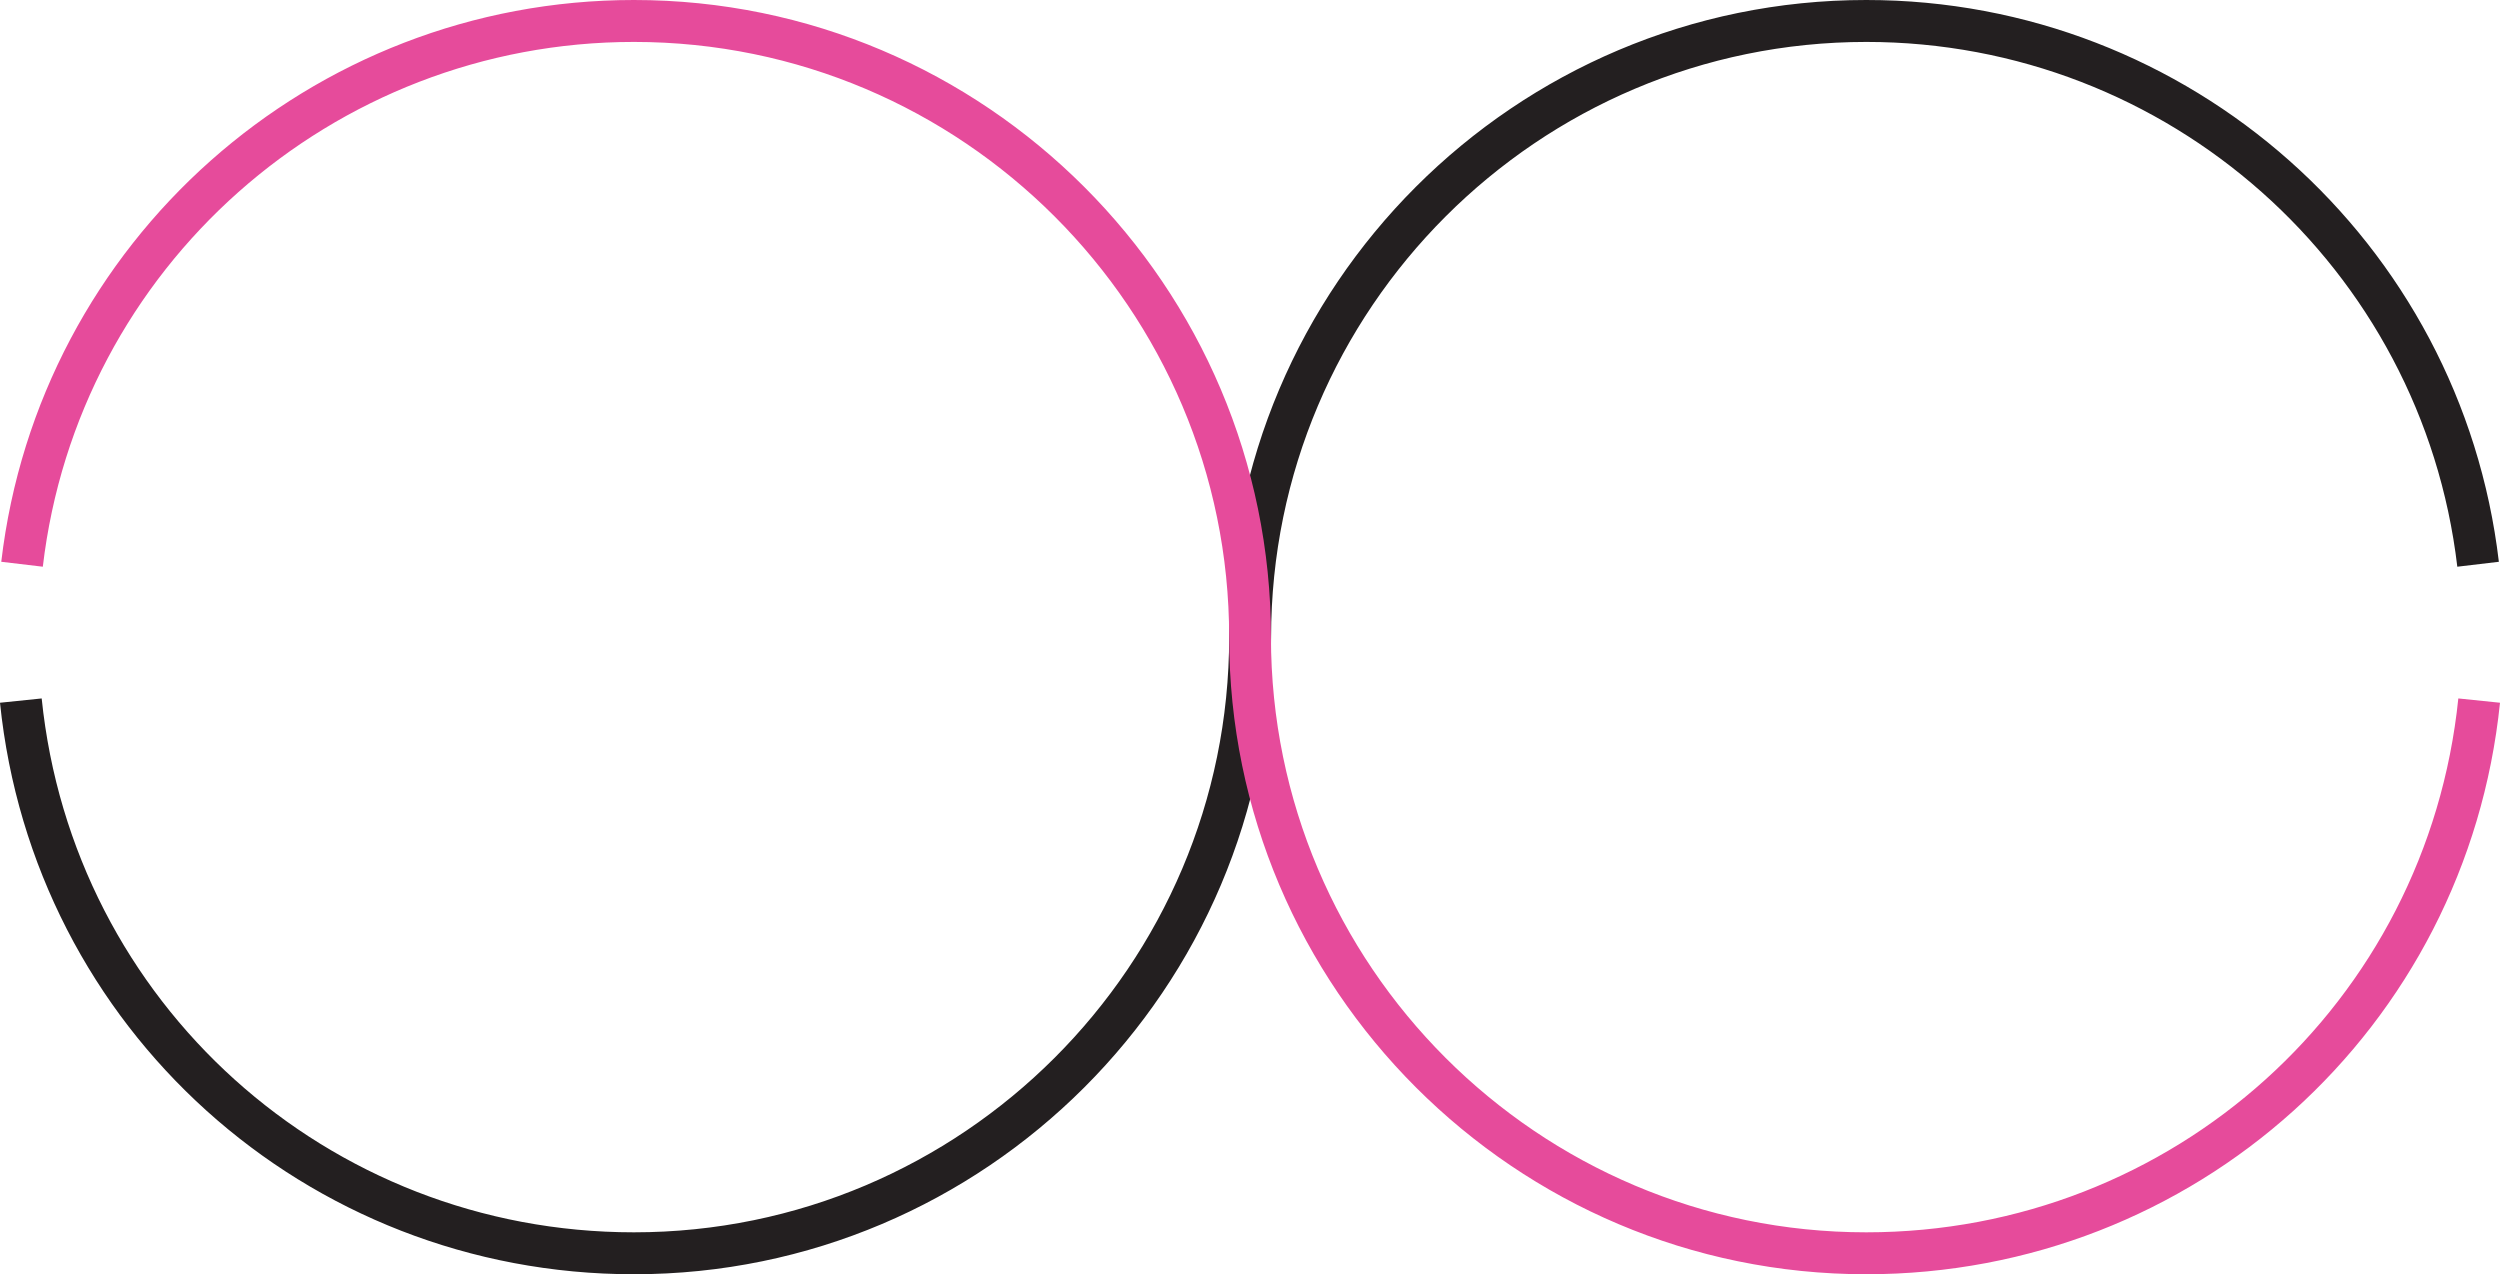 <?xml version="1.0" encoding="UTF-8"?>
<svg id="Layer_2" data-name="Layer 2" xmlns="http://www.w3.org/2000/svg" viewBox="0 0 197.94 100.89">
  <defs>
    <style>
      .cls-1 {
        fill: #e64b9b;
      }

      .cls-2 {
        fill: #231f20;
      }
    </style>
  </defs>
  <g id="Layer_1-2" data-name="Layer 1">
    <g>
      <path class="cls-2" d="m50.19,100.89C24.22,100.89,2.64,81.43,0,55.64l3.3-.34c2.47,24.1,22.63,42.27,46.89,42.27,25.99,0,47.13-21.14,47.13-47.13C97.31,22.63,119.94,0,147.76,0c25.57,0,47.1,19.12,50.09,44.48l-3.29.39c-2.79-23.69-22.9-41.55-46.79-41.55-25.99,0-47.13,21.14-47.13,47.13,0,27.81-22.63,50.44-50.44,50.44Z"/>
      <path class="cls-1" d="m147.76,100.89c-27.81,0-50.44-22.63-50.44-50.44,0-25.99-21.14-47.13-47.13-47.13C26.3,3.32,6.17,21.18,3.39,44.87l-3.29-.39C3.08,19.12,24.61,0,50.19,0c27.81,0,50.44,22.63,50.44,50.44,0,25.99,21.14,47.13,47.13,47.13,24.26,0,44.41-18.17,46.88-42.27l3.3.34c-2.64,25.8-24.22,45.25-50.18,45.25Z"/>
    </g>
  </g>
</svg>
